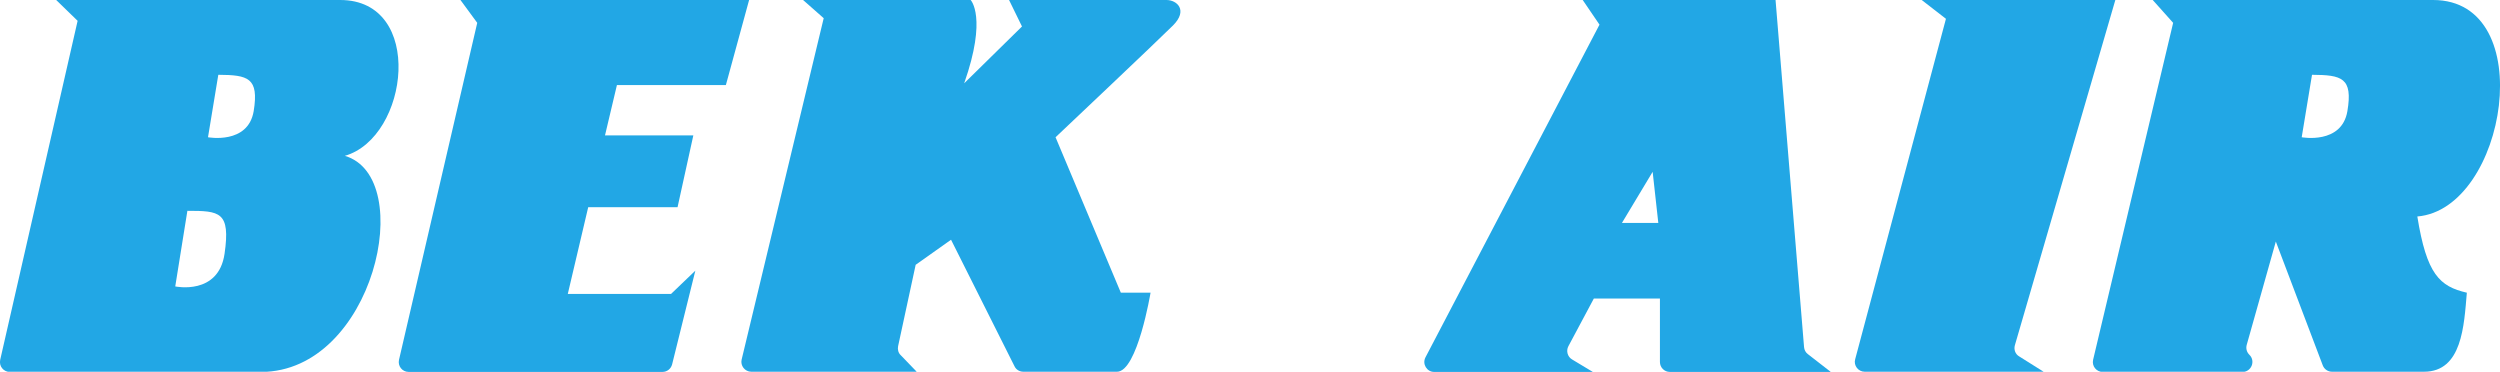 <?xml version="1.0" encoding="utf-8"?>
<!-- Generator: Adobe Illustrator 18.1.1, SVG Export Plug-In . SVG Version: 6.00 Build 0)  -->
<svg version="1.1" id="Layer_1" xmlns="http://www.w3.org/2000/svg" xmlns:xlink="http://www.w3.org/1999/xlink" x="0px" y="0px"
	 width="123.68px" height="18.39px" viewBox="0 0 123.68 18.39" style="enable-background:new 0 0 123.68 18.39;"
	 xml:space="preserve">
<style type="text/css">
	.st0{fill:#22A7E5;}
</style>
<g>
	<path class="st0" d="M35.91,4.21L37.06,0H22.78l0.83,1.13l-3.87,16.67c-0.07,0.31,0.16,0.6,0.48,0.6h12.55
		c0.23,0,0.42-0.15,0.48-0.37l1.15-4.64l-1.2,1.15h-5.11l1.01-4.29h4.42L34.3,6.7h-4.37l0.59-2.49H35.91z"/>
	<path class="st0" d="M39.73,0h8.29c0,0,0.83,0.85-0.32,4.12l2.86-2.81L49.92,0c0,0,6.22,0,7.79,0c0.51,0,1.08,0.5,0.32,1.26
		C57.29,2,52.22,6.79,52.22,6.79l3.23,7.69h1.47c0,0-0.65,3.91-1.66,3.91h-4.63c-0.19,0-0.36-0.1-0.44-0.27l-3.14-6.26l-1.75,1.24
		l-0.87,4.03c-0.03,0.16,0.01,0.33,0.13,0.44l0.79,0.82h-8.18c-0.32,0-0.55-0.3-0.48-0.6L40.75,0.9L39.73,0z"/>
	<path class="st0" d="M95.07,0h9.58l-4.97,17.08c-0.06,0.21,0.02,0.44,0.21,0.55l1.21,0.76h-8.85c-0.32,0-0.56-0.31-0.47-0.62
		l4.49-16.84L95.07,0z"/>
	<path class="st0" d="M119.59,10.71C124.01,10.34,125.67,0,120.37,0c-7.88,0-13.87,0-13.87,0l1.01,1.13l-3.96,16.67
		c-0.07,0.31,0.16,0.6,0.48,0.6h6.91c0.44,0,0.66-0.54,0.34-0.85l0,0c-0.13-0.13-0.18-0.31-0.13-0.49l1.44-5.11l2.32,6.12
		c0.07,0.19,0.25,0.32,0.46,0.32h4.55c1.89,0,1.98-2.29,2.12-3.91C120.69,14.17,120.05,13.57,119.59,10.71z M116.13,5.5
		c-0.28,1.66-2.26,1.29-2.26,1.29l0.51-3.09C115.85,3.71,116.41,3.84,116.13,5.5z"/>
	<path class="st0" d="M17.06,7.71C20.24,6.79,21.03,0,16.83,0C12.64,0,2.78,0,2.78,0l1.06,1.03L0.01,17.8
		c-0.07,0.31,0.16,0.6,0.48,0.6h12.43C18.49,18.39,20.66,8.77,17.06,7.71z M11.11,12.55c-0.3,2.08-2.44,1.62-2.44,1.62l0.6-3.74
		C10.87,10.43,11.41,10.47,11.11,12.55z M12.55,5.5c-0.28,1.66-2.26,1.29-2.26,1.29l0.51-3.09C12.27,3.71,12.82,3.84,12.55,5.5z"/>
	<path class="st0" d="M90.56,18.39l-1.12-0.87c-0.11-0.08-0.18-0.21-0.19-0.35L87.84,0H78.3l0.83,1.22l-8.61,16.46
		c-0.17,0.33,0.07,0.72,0.43,0.72h7.85l-1.03-0.62c-0.22-0.13-0.3-0.42-0.18-0.65l1.26-2.36h3.27v3.14c0,0.27,0.22,0.49,0.49,0.49
		H90.56z M80.24,11.03l1.52-2.53l0.28,2.53H80.24z"/>
</g>
</svg>
